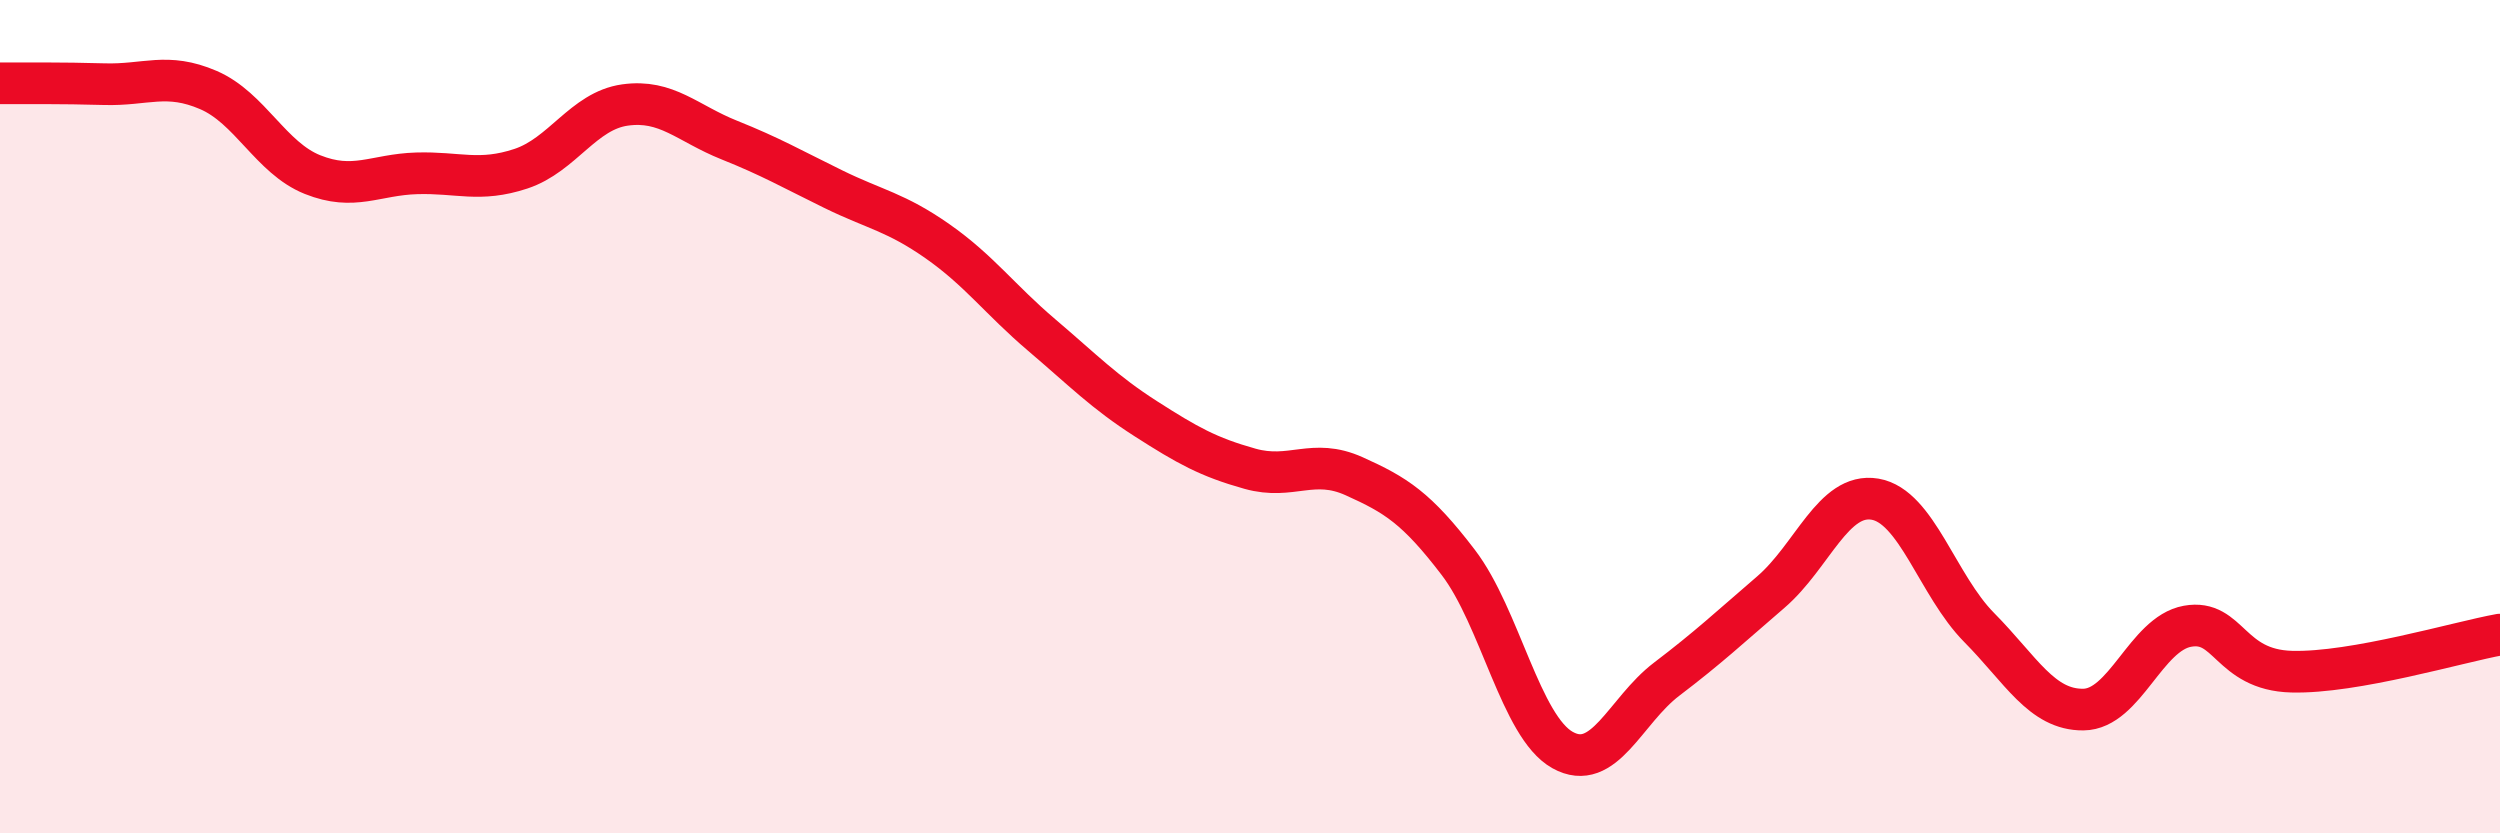 
    <svg width="60" height="20" viewBox="0 0 60 20" xmlns="http://www.w3.org/2000/svg">
      <path
        d="M 0,2 C 0.5,2 1.5,1.99 2.5,2.02 C 3.5,2.05 4,1.73 5,2.16 C 6,2.59 6.5,3.79 7.5,4.19 C 8.5,4.59 9,4.19 10,4.16 C 11,4.13 11.5,4.38 12.5,4.05 C 13.5,3.72 14,2.66 15,2.52 C 16,2.38 16.5,2.96 17.5,3.36 C 18.5,3.76 19,4.05 20,4.54 C 21,5.03 21.5,5.09 22.5,5.79 C 23.5,6.49 24,7.19 25,8.04 C 26,8.89 26.5,9.41 27.5,10.05 C 28.5,10.69 29,10.97 30,11.25 C 31,11.53 31.5,10.98 32.5,11.43 C 33.5,11.88 34,12.19 35,13.5 C 36,14.81 36.5,17.44 37.5,18 C 38.5,18.56 39,17.06 40,16.3 C 41,15.54 41.5,15.07 42.5,14.21 C 43.5,13.35 44,11.81 45,11.98 C 46,12.15 46.5,14.05 47.5,15.06 C 48.5,16.07 49,17.04 50,17.03 C 51,17.02 51.5,15.21 52.5,15.03 C 53.5,14.85 53.5,16.08 55,16.12 C 56.5,16.16 59,15.41 60,15.23L60 20L0 20Z"
        fill="#EB0A25"
        opacity="0.1"
        stroke-linecap="round"
        stroke-linejoin="round"
      />
      <path
        d="M 0,2 C 0.5,2 1.5,1.99 2.5,2.02 C 3.5,2.05 4,1.73 5,2.16 C 6,2.59 6.5,3.79 7.5,4.19 C 8.5,4.59 9,4.19 10,4.16 C 11,4.13 11.5,4.38 12.5,4.05 C 13.5,3.72 14,2.66 15,2.52 C 16,2.38 16.5,2.96 17.5,3.36 C 18.5,3.76 19,4.05 20,4.54 C 21,5.03 21.5,5.09 22.5,5.79 C 23.5,6.49 24,7.19 25,8.04 C 26,8.89 26.5,9.41 27.5,10.05 C 28.5,10.69 29,10.97 30,11.25 C 31,11.53 31.5,10.98 32.5,11.43 C 33.5,11.88 34,12.19 35,13.5 C 36,14.81 36.5,17.44 37.5,18 C 38.5,18.56 39,17.06 40,16.3 C 41,15.54 41.5,15.07 42.5,14.21 C 43.5,13.35 44,11.81 45,11.98 C 46,12.15 46.5,14.05 47.5,15.06 C 48.5,16.07 49,17.04 50,17.03 C 51,17.02 51.5,15.21 52.5,15.03 C 53.5,14.85 53.5,16.08 55,16.12 C 56.5,16.16 59,15.41 60,15.23"
        stroke="#EB0A25"
        stroke-width="1"
        fill="none"
        stroke-linecap="round"
        stroke-linejoin="round"
      />
    </svg>
  